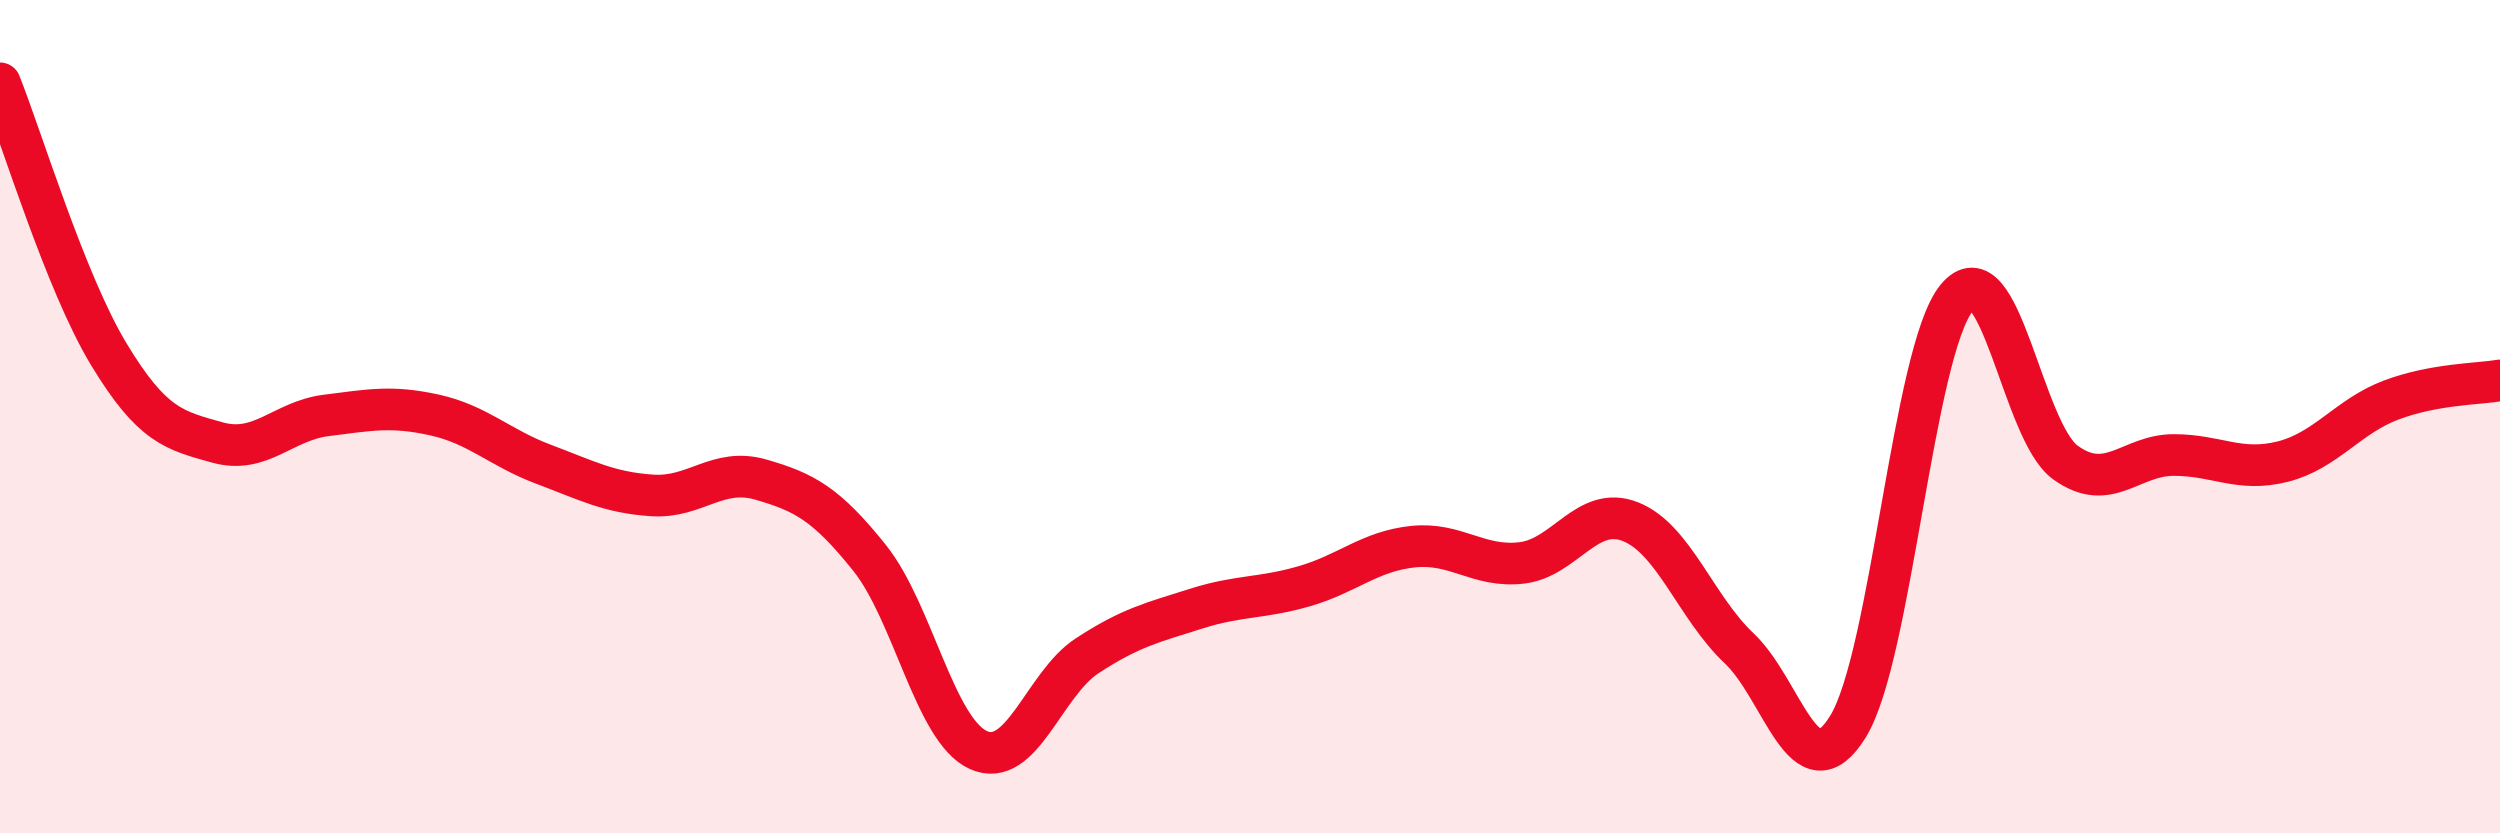 
    <svg width="60" height="20" viewBox="0 0 60 20" xmlns="http://www.w3.org/2000/svg">
      <path
        d="M 0,2 C 0.52,3.3 1.57,6.78 2.61,8.5 C 3.65,10.22 4.18,10.33 5.22,10.62 C 6.26,10.91 6.79,10.1 7.83,9.97 C 8.87,9.84 9.39,9.73 10.43,9.96 C 11.47,10.19 12,10.75 13.04,11.14 C 14.08,11.53 14.61,11.82 15.65,11.89 C 16.69,11.96 17.22,11.21 18.26,11.51 C 19.3,11.81 19.83,12.09 20.87,13.39 C 21.91,14.69 22.44,17.53 23.48,18 C 24.52,18.47 25.05,16.42 26.09,15.74 C 27.13,15.06 27.66,14.94 28.7,14.61 C 29.74,14.28 30.26,14.37 31.3,14.07 C 32.34,13.77 32.87,13.23 33.91,13.12 C 34.95,13.01 35.48,13.63 36.52,13.51 C 37.56,13.39 38.09,12.11 39.13,12.52 C 40.17,12.93 40.7,14.58 41.74,15.56 C 42.78,16.54 43.31,19.12 44.35,17.44 C 45.39,15.76 45.92,8.42 46.96,7.15 C 48,5.88 48.53,10.35 49.57,11.1 C 50.61,11.85 51.13,10.92 52.17,10.92 C 53.21,10.92 53.74,11.34 54.78,11.08 C 55.82,10.82 56.35,9.99 57.39,9.6 C 58.43,9.21 59.48,9.22 60,9.13L60 20L0 20Z"
        fill="#EB0A25"
        opacity="0.1"
        stroke-linecap="round"
        stroke-linejoin="round"
      />
      <path
        d="M 0,2 C 0.52,3.3 1.57,6.78 2.61,8.5 C 3.65,10.22 4.18,10.33 5.22,10.62 C 6.26,10.91 6.79,10.1 7.83,9.97 C 8.87,9.84 9.39,9.73 10.43,9.96 C 11.47,10.19 12,10.75 13.04,11.14 C 14.08,11.53 14.61,11.82 15.65,11.89 C 16.69,11.96 17.22,11.21 18.26,11.51 C 19.3,11.81 19.83,12.09 20.87,13.39 C 21.91,14.69 22.44,17.53 23.48,18 C 24.52,18.47 25.05,16.42 26.09,15.74 C 27.13,15.06 27.66,14.94 28.7,14.61 C 29.74,14.28 30.26,14.37 31.3,14.07 C 32.34,13.77 32.87,13.23 33.91,13.12 C 34.95,13.01 35.48,13.63 36.52,13.51 C 37.56,13.39 38.09,12.11 39.13,12.52 C 40.17,12.93 40.7,14.58 41.74,15.56 C 42.78,16.54 43.31,19.12 44.35,17.44 C 45.39,15.76 45.92,8.42 46.96,7.15 C 48,5.88 48.53,10.35 49.57,11.1 C 50.61,11.85 51.13,10.92 52.17,10.92 C 53.21,10.92 53.74,11.34 54.78,11.08 C 55.82,10.82 56.35,9.99 57.39,9.6 C 58.43,9.21 59.48,9.22 60,9.13"
        stroke="#EB0A25"
        stroke-width="1"
        fill="none"
        stroke-linecap="round"
        stroke-linejoin="round"
      />
    </svg>
  